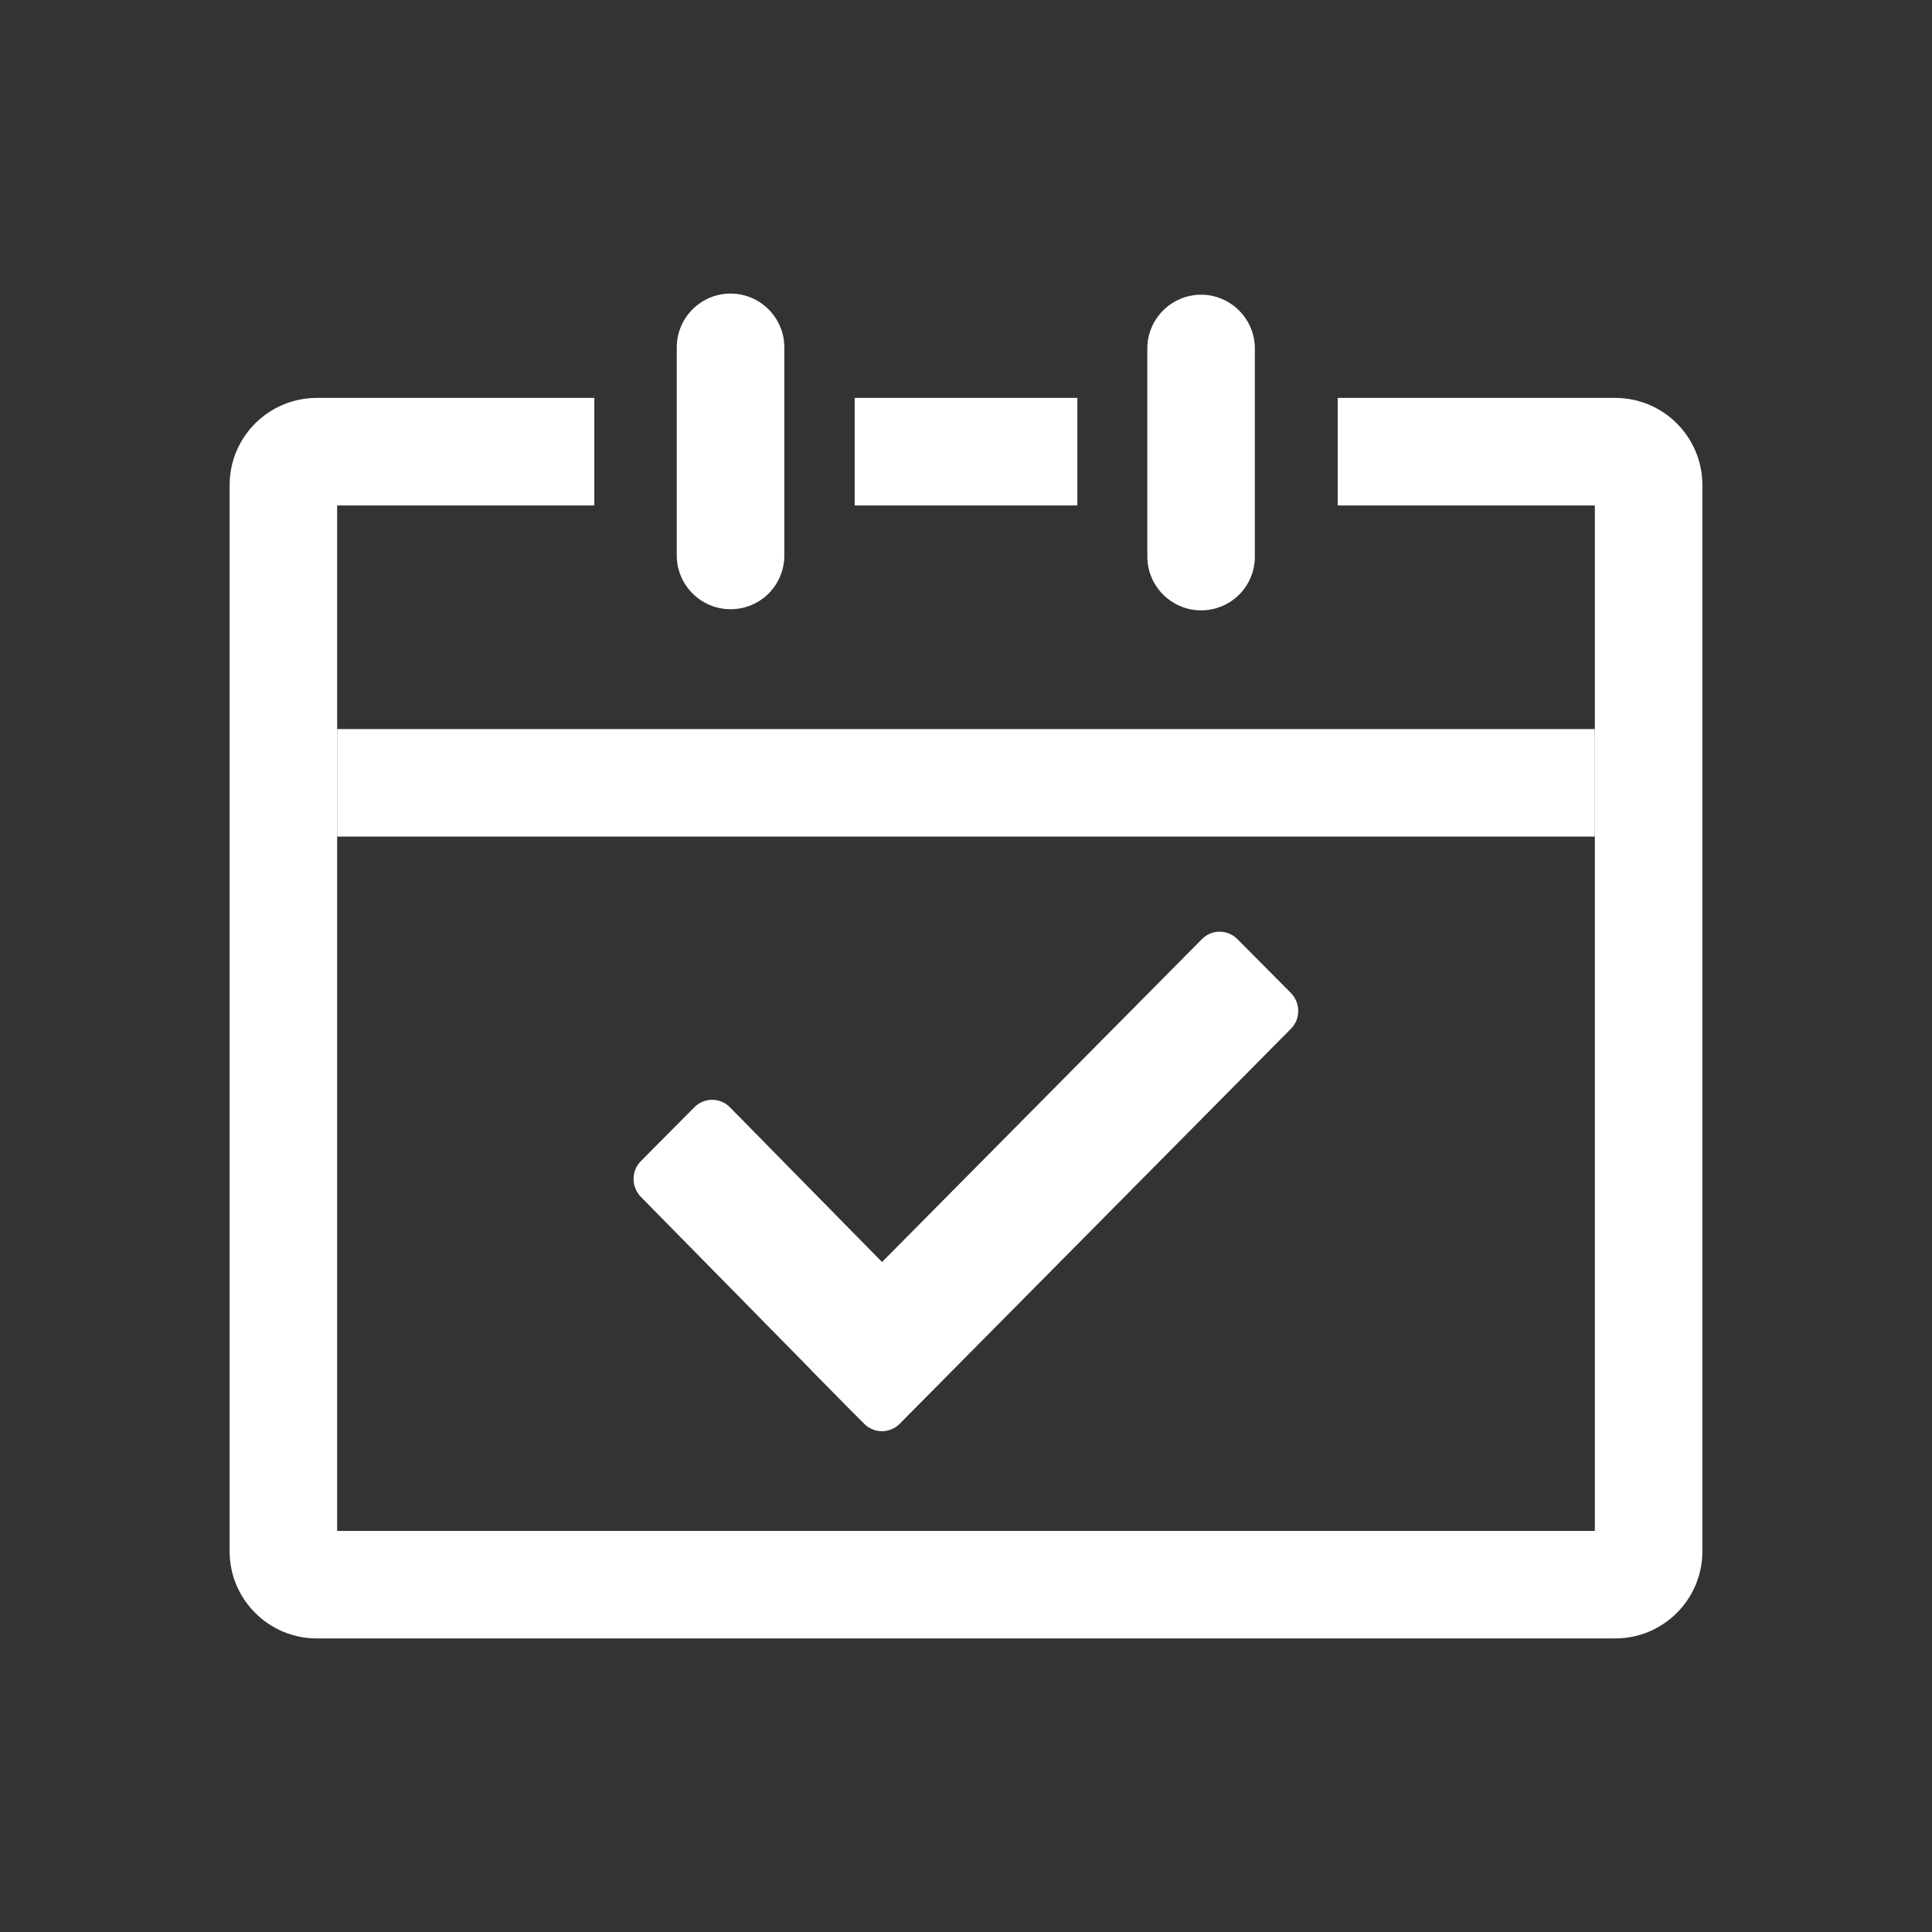 <?xml version="1.0" encoding="UTF-8"?><svg version="1.1" width="100px" height="100px" viewBox="0 0 100.0 100.0" xmlns="http://www.w3.org/2000/svg" xmlns:xlink="http://www.w3.org/1999/xlink"><rect x="0" y="0" width="100.0" height="100.0" fill="#333333" stroke="none"/><defs><clipPath id="i0"><path d="M1920,0 L1920,5718 L0,5718 L0,0 L1920,0 Z"></path></clipPath><clipPath id="i1"><path d="M31.26,33.418 L34.023,36.201 C34.531,36.719 34.531,37.549 34.023,38.057 L13.779,58.496 C13.271,59.014 12.441,59.014 11.934,58.496 L11.523,58.086 L11.084,57.646 L9.17,55.703 C9.17,55.693 9.17,55.684 9.16,55.684 L0.381,46.758 C-0.127,46.24 -0.127,45.41 0.381,44.902 L3.145,42.119 C3.652,41.602 4.482,41.602 4.99,42.119 L12.861,50.127 L29.414,33.418 C29.922,32.9 30.742,32.9 31.26,33.418 Z M29.375,0.059 C30.908,0.059 32.158,1.309 32.158,2.842 L32.158,13.613 C32.158,15.156 30.918,16.396 29.375,16.396 C27.842,16.396 26.592,15.146 26.592,13.613 L26.592,2.842 C26.592,1.309 27.842,0.059 29.375,0.059 Z M5.02,0 C6.553,0 7.803,1.25 7.803,2.783 L7.803,13.555 C7.803,15.098 6.562,16.338 5.02,16.338 C3.486,16.338 2.236,15.088 2.236,13.555 L2.236,2.783 C2.236,1.25 3.486,0 5.02,0 Z"></path></clipPath><clipPath id="i2"><path d="M18.877,0 L18.877,5.566 L5.566,5.566 L5.566,58.643 L70.664,58.643 L70.664,5.566 L57.354,5.566 L57.354,0 L71.719,0 C74.209,0 76.23,2.021 76.23,4.512 L76.23,59.697 C76.23,62.188 74.209,64.209 71.719,64.209 L4.512,64.209 C2.021,64.209 0,62.188 0,59.697 L0,4.512 C0,2.021 2.021,0 4.512,0 L18.877,0 Z"></path></clipPath><clipPath id="i3"><path d="M65.098,17.139 L65.098,22.705 L0,22.705 L0,17.139 L65.098,17.139 Z M38.311,0 L38.311,5.566 L26.787,5.566 L26.787,0 L38.311,0 Z"></path></clipPath></defs><g transform="translate(-297.0 -1342.0)"><g clip-path="url(#i0)"><g transform="translate(160.0 1274.0)"><g transform=""><g transform="translate(137.0 68.0)"><g transform="translate(32.793 15.195)"><g clip-path="url(#i1)"><polygon points="-5.55111512e-17,0 34.404,0 34.404,58.884 -5.55111512e-17,58.884 -5.55111512e-17,0" stroke="none" fill="#FFFFFF"></polygon></g></g><g transform="translate(11.885 20.596)"><g clip-path="url(#i2)"><polygon points="0,0 76.23,0 76.23,64.209 0,64.209 0,0" stroke="none" fill="#FFFFFF"></polygon></g></g><g transform="translate(17.451 20.596)"><g clip-path="url(#i3)"><polygon points="0,0 65.098,0 65.098,22.705 0,22.705 0,0" stroke="none" fill="#FFFFFF"></polygon></g></g></g></g></g></g></g></svg>